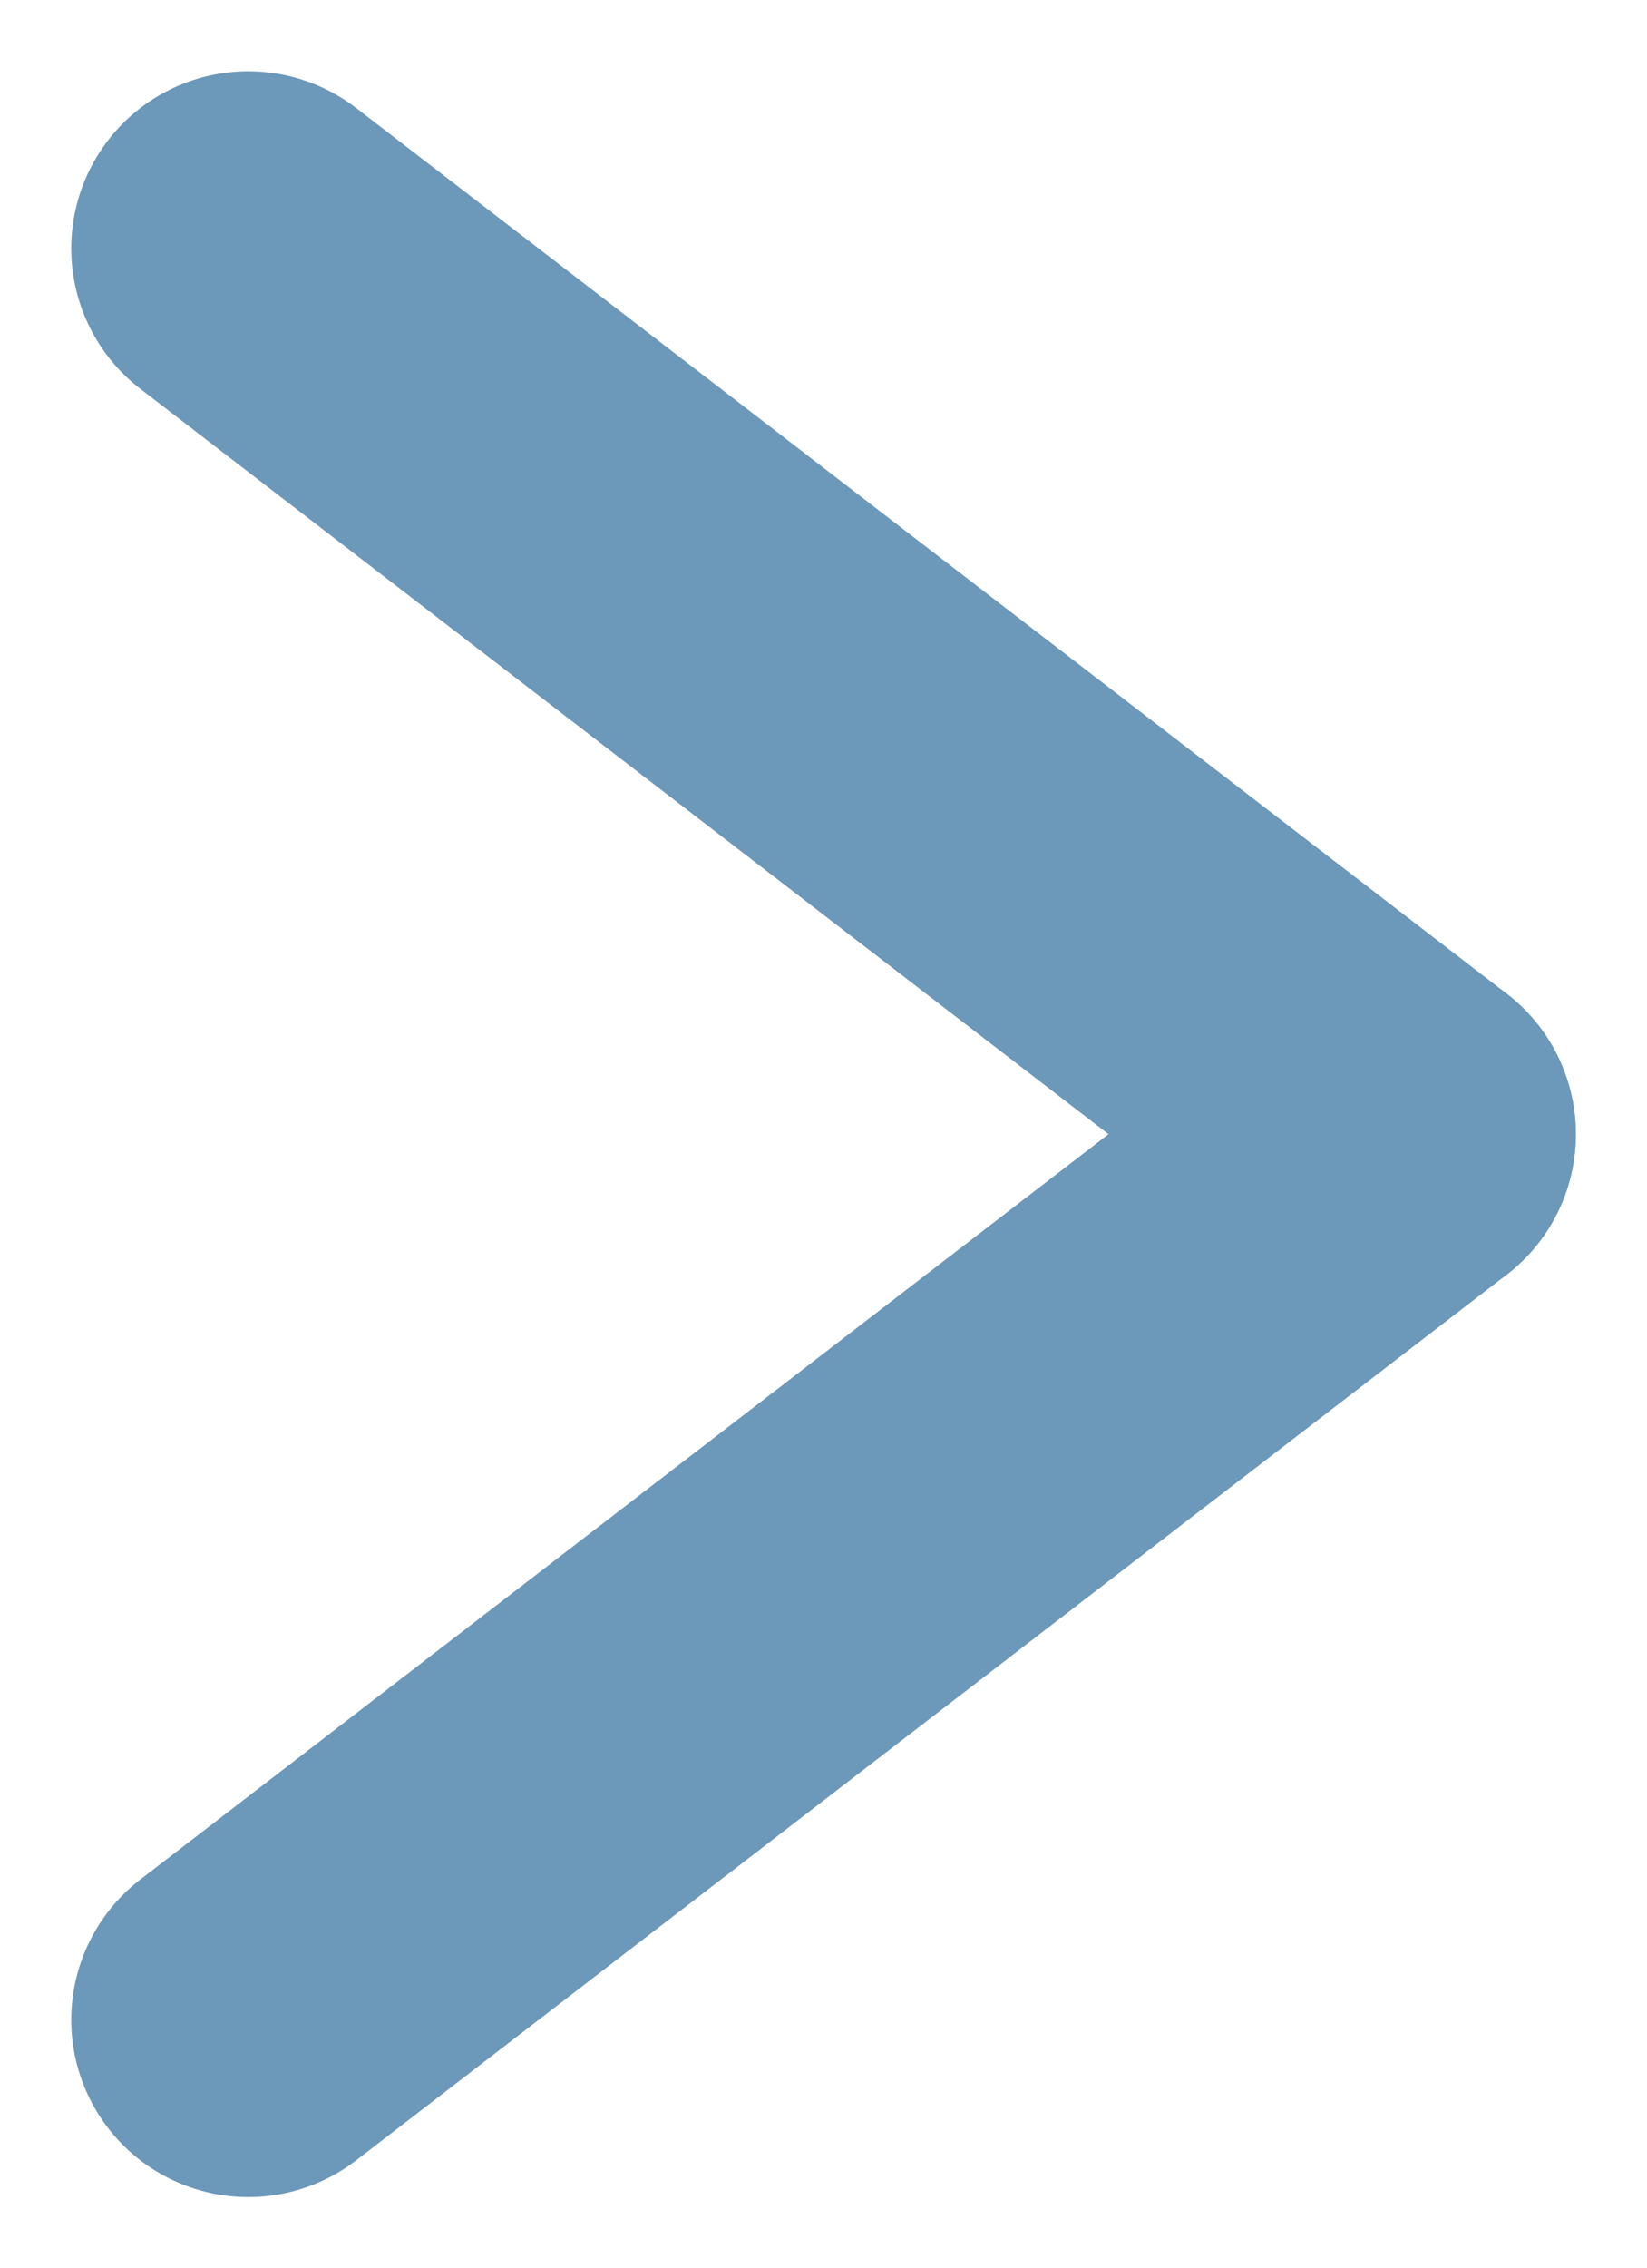 <svg xmlns="http://www.w3.org/2000/svg" width="18.609" height="25.609" viewBox="0 0 18.609 25.609">
  <g id="Group_2739" data-name="Group 2739" transform="translate(-141.195 2.805)">
    <line id="Line_48" data-name="Line 48" x2="13" y2="10" transform="translate(144)" fill="none" stroke="#6c98b9" stroke-linecap="round" stroke-width="4"/>
    <line id="Line_49" data-name="Line 49" y1="10" x2="13" transform="translate(144 10)" fill="none" stroke="#6c98b9" stroke-linecap="round" stroke-width="4"/>
  </g>
</svg>
